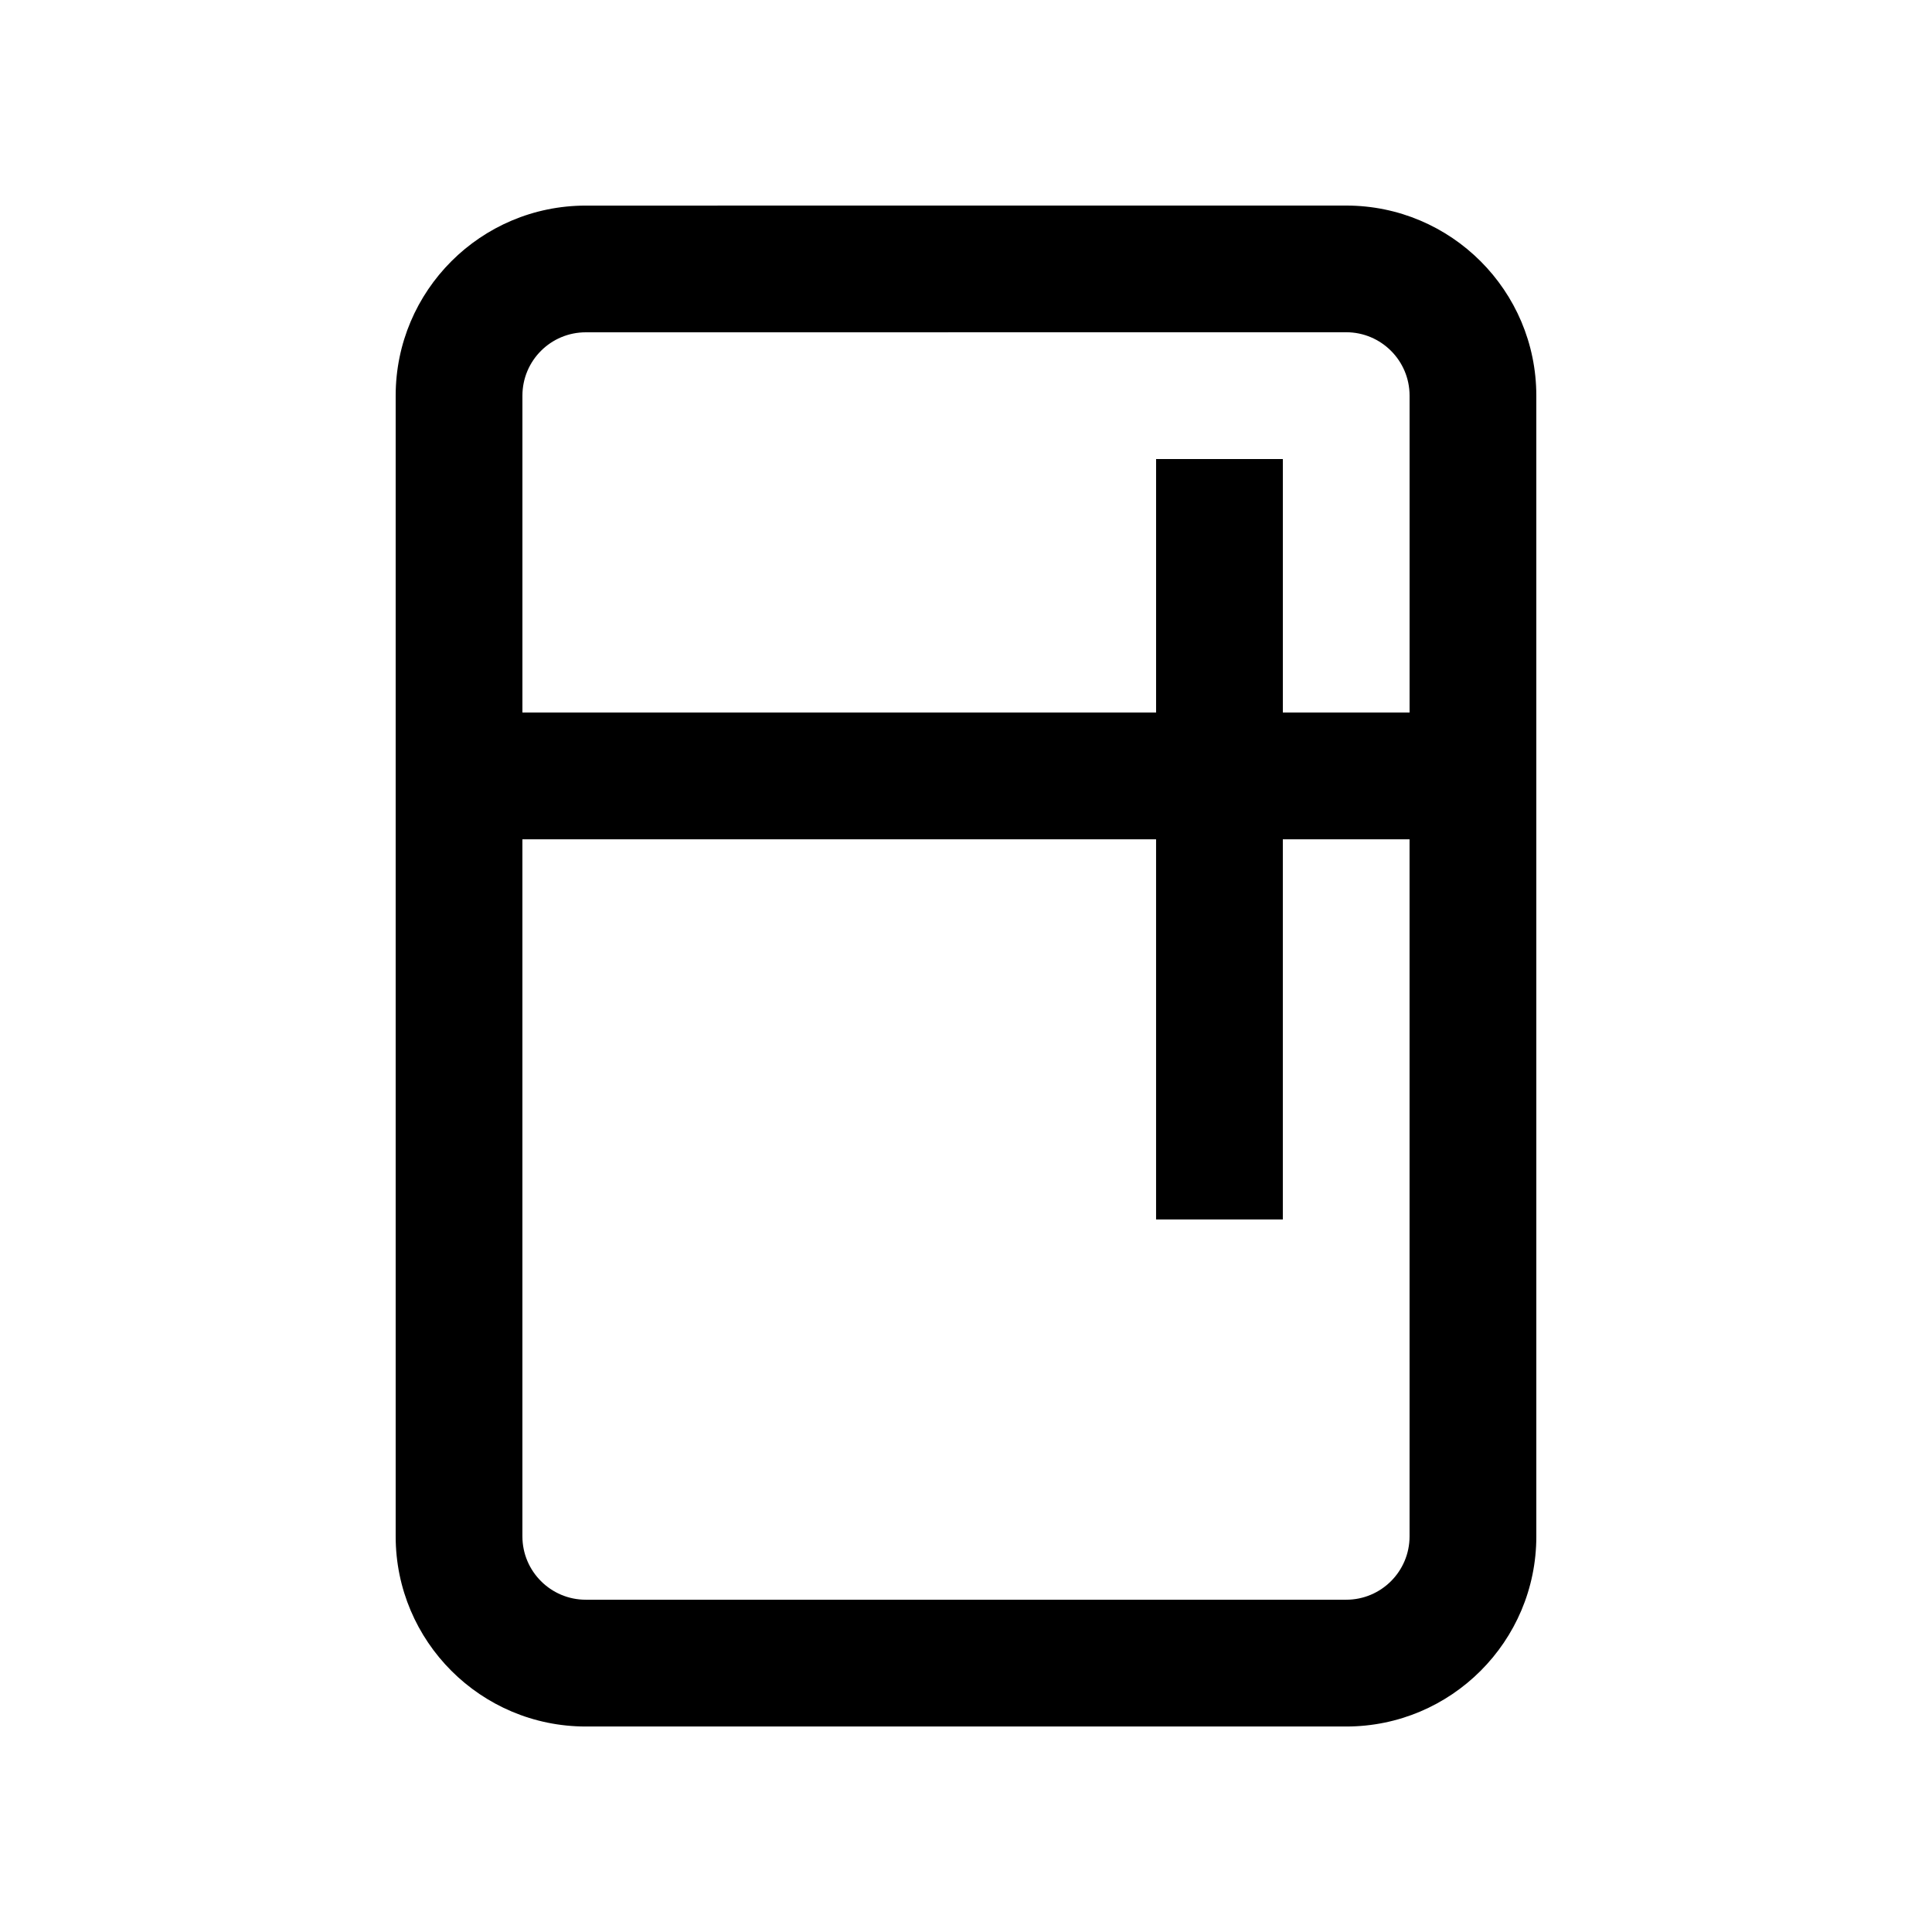 <?xml version="1.0" encoding="UTF-8"?>
<!-- Uploaded to: SVG Repo, www.svgrepo.com, Generator: SVG Repo Mixer Tools -->
<svg fill="#000000" width="800px" height="800px" version="1.1" viewBox="144 144 512 512" xmlns="http://www.w3.org/2000/svg">
 <path d="m500.76 198.47-201.52 0.016c-27.816 0-50.383 22.551-50.383 50.383v302.29c0 27.816 22.566 50.383 50.383 50.383h201.52c27.816 0 50.383-22.566 50.383-50.383l-0.004-302.3c0-27.801-22.566-50.383-50.379-50.383zm16.789 352.68c0 9.266-7.508 16.793-16.793 16.793h-201.52c-9.266 0-16.793-7.527-16.793-16.793v-184.73h167.93v100.76h33.59v-100.76h33.582zm-33.582-218.32v-67.176h-33.59v67.172l-167.93 0.004v-83.973c0-9.281 7.508-16.793 16.793-16.793l201.52-0.016c9.266 0 16.793 7.527 16.793 16.793v83.984z"/>
</svg>